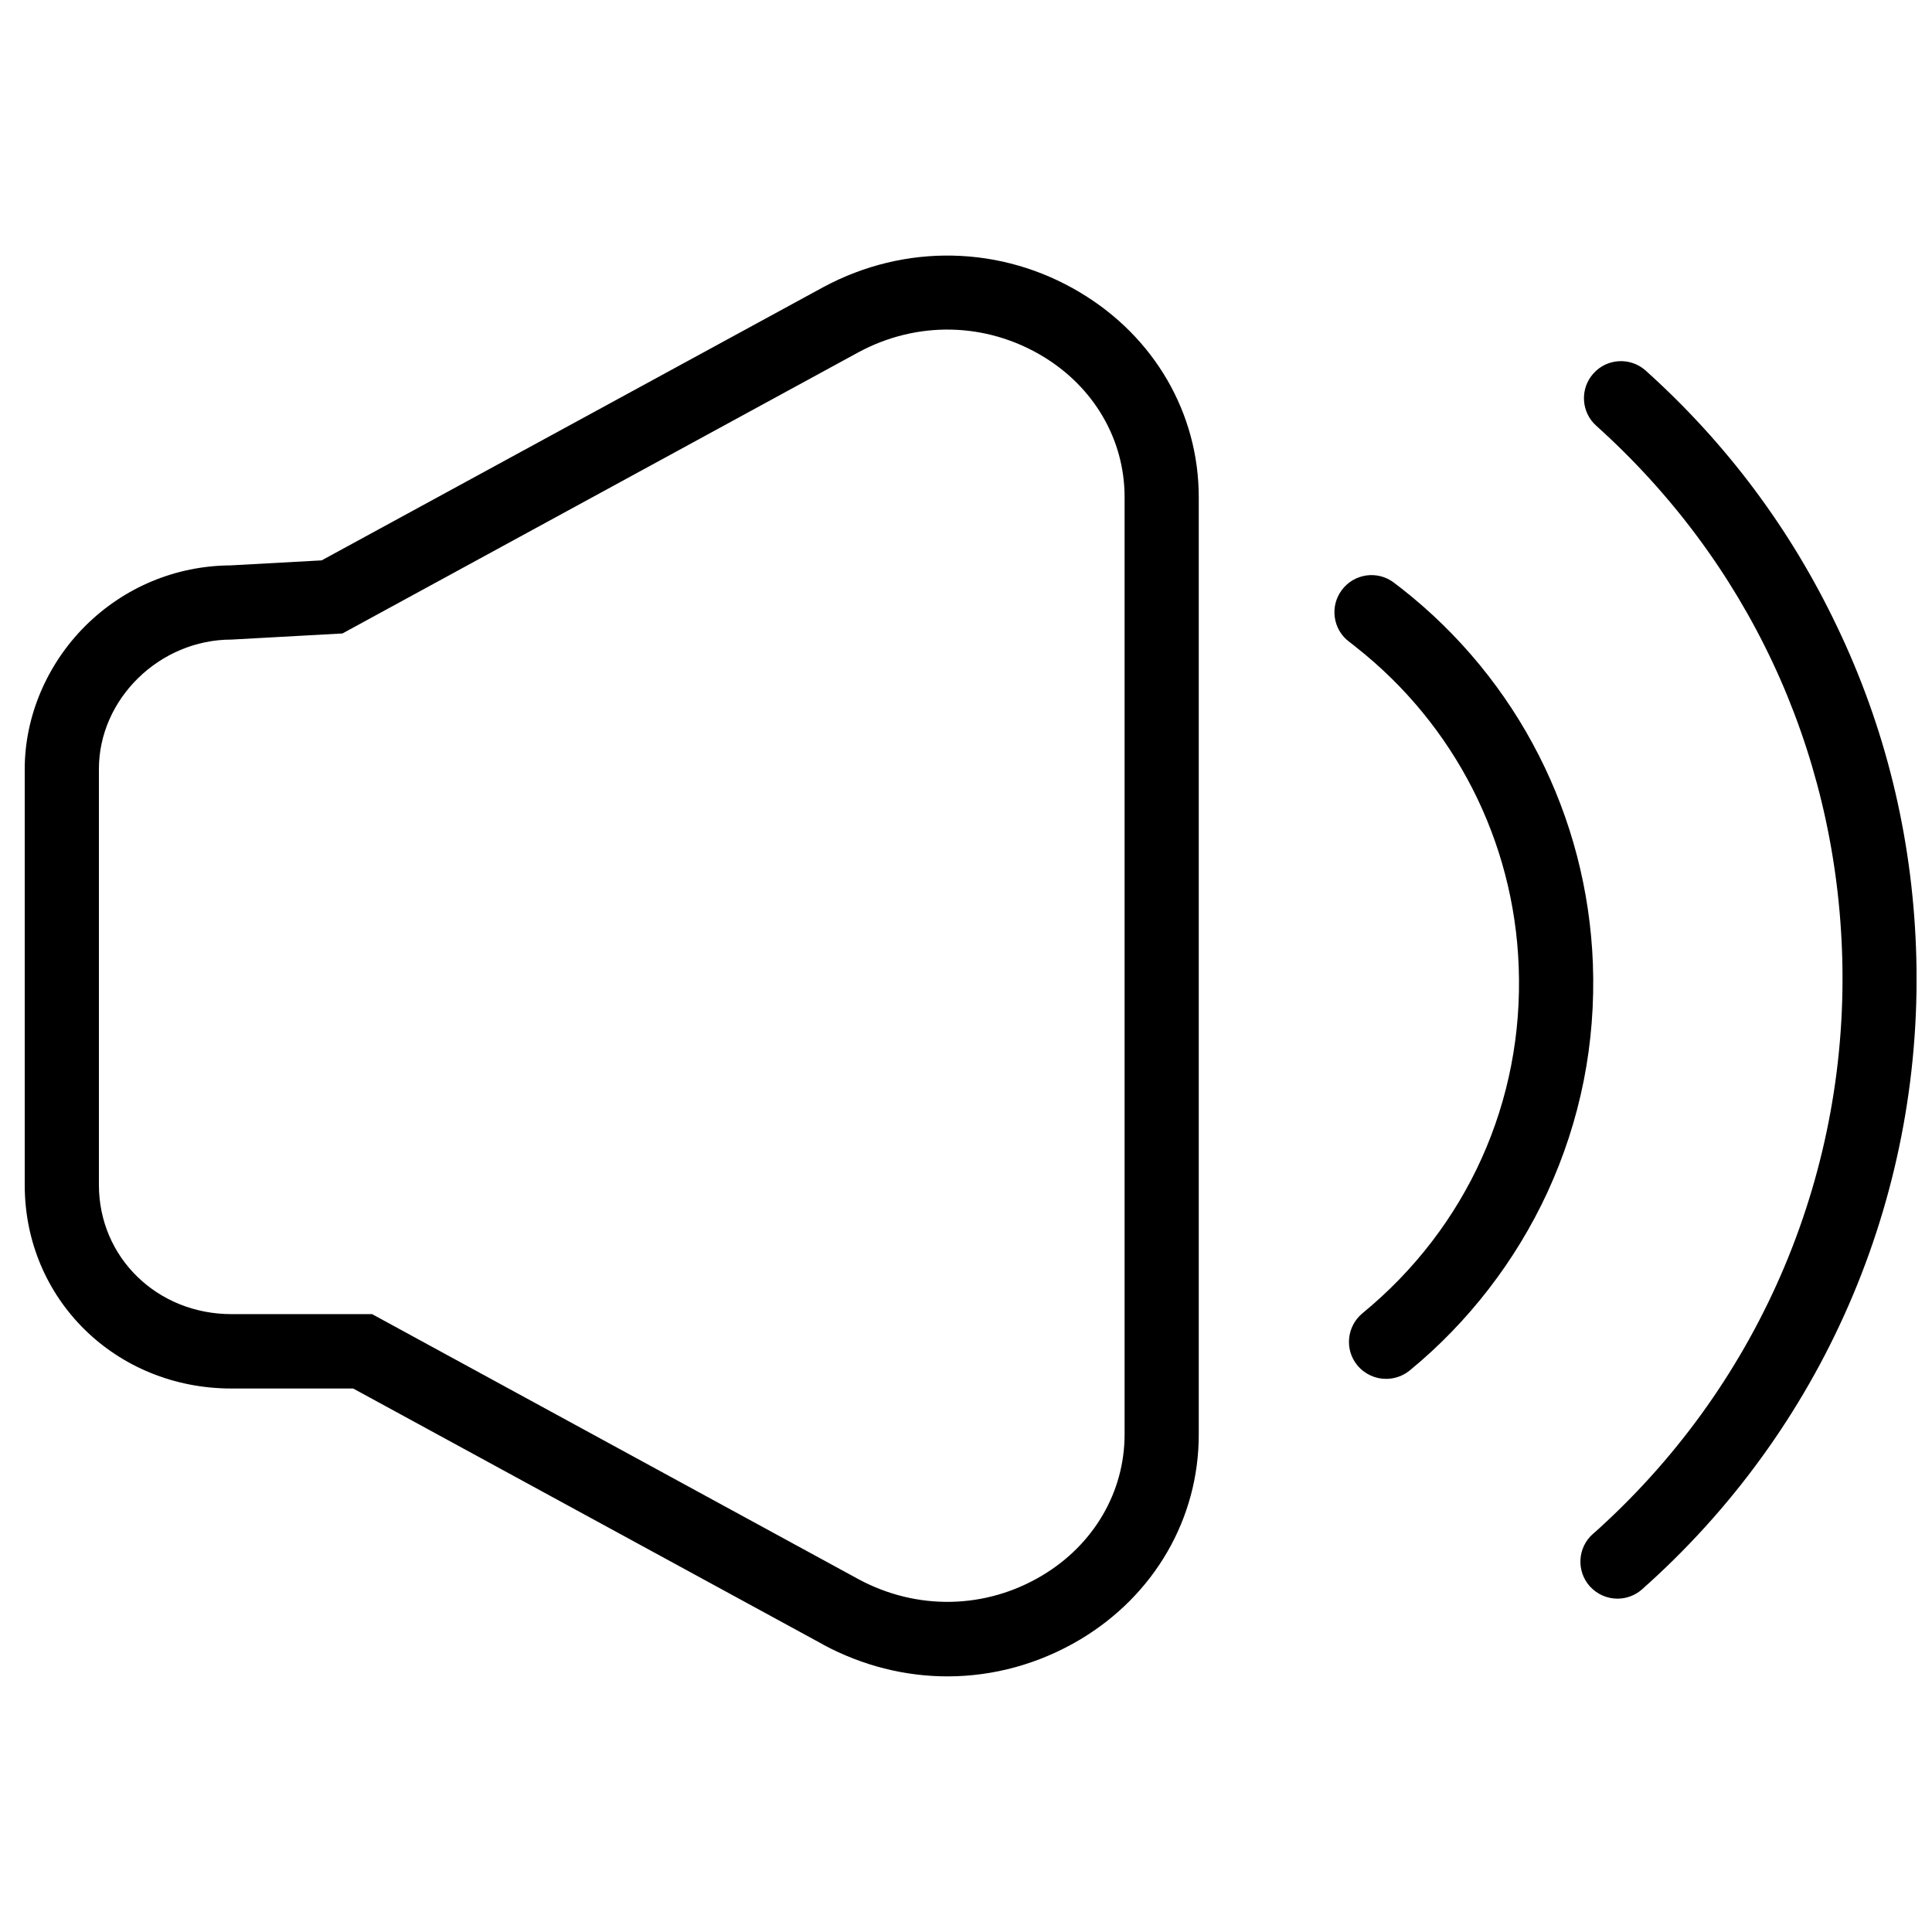 <?xml version="1.0" encoding="UTF-8"?>
<!-- Uploaded to: ICON Repo, www.iconrepo.com, Generator: ICON Repo Mixer Tools -->
<svg width="800px" height="800px" version="1.1" viewBox="144 144 512 512" xmlns="http://www.w3.org/2000/svg">
 <defs>
  <clipPath id="a">
   <path d="m150 211h501.9v378h-501.9z"/>
  </clipPath>
 </defs>
 <g clip-path="url(#a)">
  <path d="m430.28 221.53c-20.938-12.535-46.398-13.074-68.027-1.473l-133.01 72.449-24.184 1.328c-14.5 0.098-28.164 5.801-38.484 16.074-10.172 10.172-16.023 23.984-16.023 37.895v110.25c0 30.23 24.086 53.918 54.805 53.918h32.242l124.6 67.879 0.051 0.051c10.371 5.555 21.625 8.355 32.832 8.355 12.191 0 24.281-3.293 35.191-9.781 19.66-11.746 31.41-32.047 31.41-54.266v-248.46c0-22.215-11.746-42.469-31.41-54.215zm11.746 302.63c0 15.238-8.16 29.195-21.824 37.355-14.941 8.945-33.129 9.34-48.613 1.031l-128.98-70.289h-37.258c-19.707 0.004-35.141-15.039-35.141-34.254v-110.2c0-18.582 16.074-34.309 35.145-34.309l29.395-1.621 136.84-74.566c15.484-8.309 33.621-7.914 48.613 1.031 13.664 8.16 21.824 22.117 21.824 37.355v248.46zm209.73-129.07c-1.129-29.785-8.16-58.441-20.938-85.082-12.289-25.805-29.344-48.613-50.676-67.781-4.031-3.637-10.273-3.293-13.859 0.738-3.637 4.031-3.293 10.273 0.738 13.859 39.961 35.93 63.113 85.277 65.125 138.95 2.211 58.098-21.184 113.93-64.242 153.16-0.59 0.539-1.18 1.082-1.77 1.574-4.078 3.59-4.422 9.832-0.836 13.859 1.965 2.164 4.621 3.293 7.371 3.293 2.309 0 4.668-0.836 6.539-2.508 0.641-0.59 1.277-1.18 1.965-1.77 47.285-43.008 73.039-104.4 70.582-168.3z"/>
 </g>
 <path d="m566.13 399.36c-1.473-38.977-19.906-75.203-50.625-99.336-0.688-0.539-1.426-1.082-2.113-1.621-4.324-3.293-10.52-2.41-13.762 1.918-3.293 4.324-2.41 10.52 1.918 13.762 0.59 0.441 1.23 0.934 1.82 1.426 26.145 20.594 41.871 51.41 43.102 84.637 1.375 35.684-13.715 69.156-41.387 91.867-4.18 3.441-4.816 9.633-1.375 13.812 1.965 2.359 4.769 3.59 7.617 3.59 2.211 0 4.422-0.738 6.242-2.211 15.531-12.73 28.113-29.051 36.52-47.234 8.797-19.121 12.828-39.52 12.043-60.605z"/>
</svg>